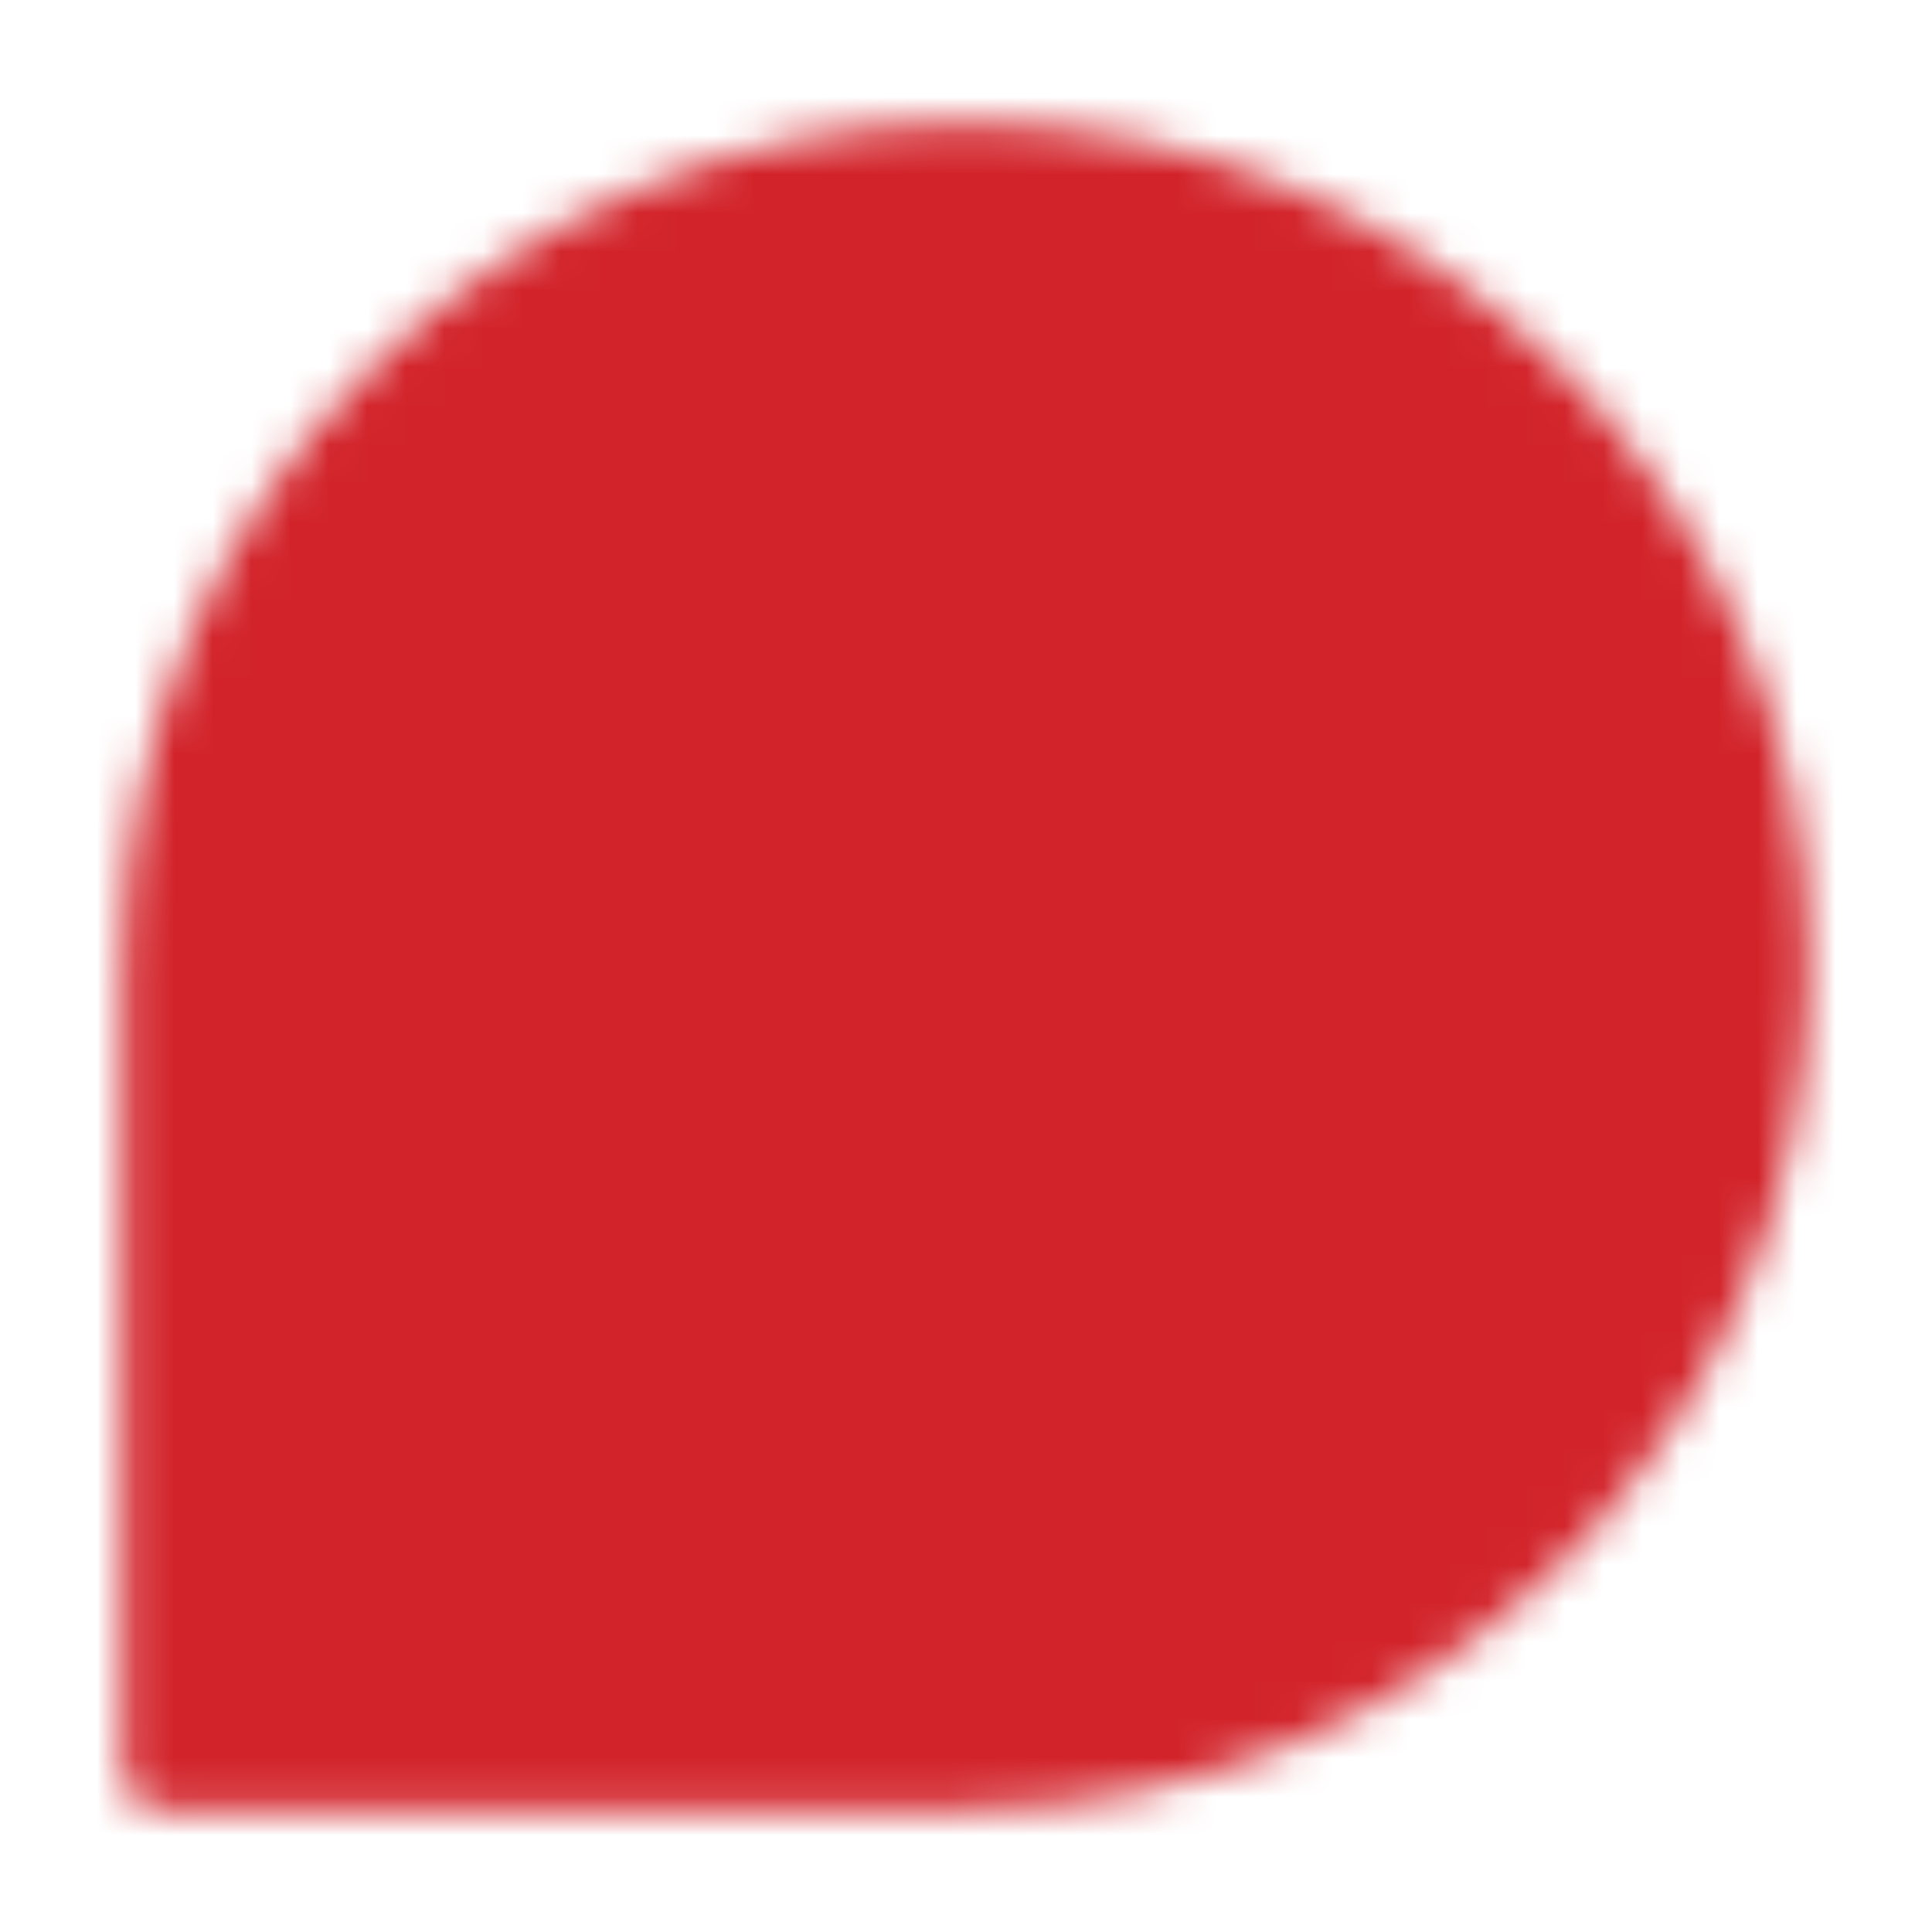 <svg width="50" height="50" viewBox="0 0 50 50" fill="none" xmlns="http://www.w3.org/2000/svg">
<mask id="mask0_2018_136" style="mask-type:luminance" maskUnits="userSpaceOnUse" x="3" y="3" width="44" height="44">
<path d="M45.833 25C45.833 36.507 36.506 45.834 25 45.834H4.167V25C4.167 13.494 13.494 4.167 25 4.167C36.506 4.167 45.833 13.494 45.833 25Z" fill="white" stroke="white" stroke-width="2" stroke-linecap="round" stroke-linejoin="round"/>
<path d="M14.583 18.75H33.333M14.583 27.083H33.333M14.583 35.417H25" stroke="black" stroke-width="2" stroke-linecap="round" stroke-linejoin="round"/>
</mask>
<g mask="url(#mask0_2018_136)">
<path d="M0 0H50V50H0V0Z" fill="#D2232A"/>
</g>
</svg>
